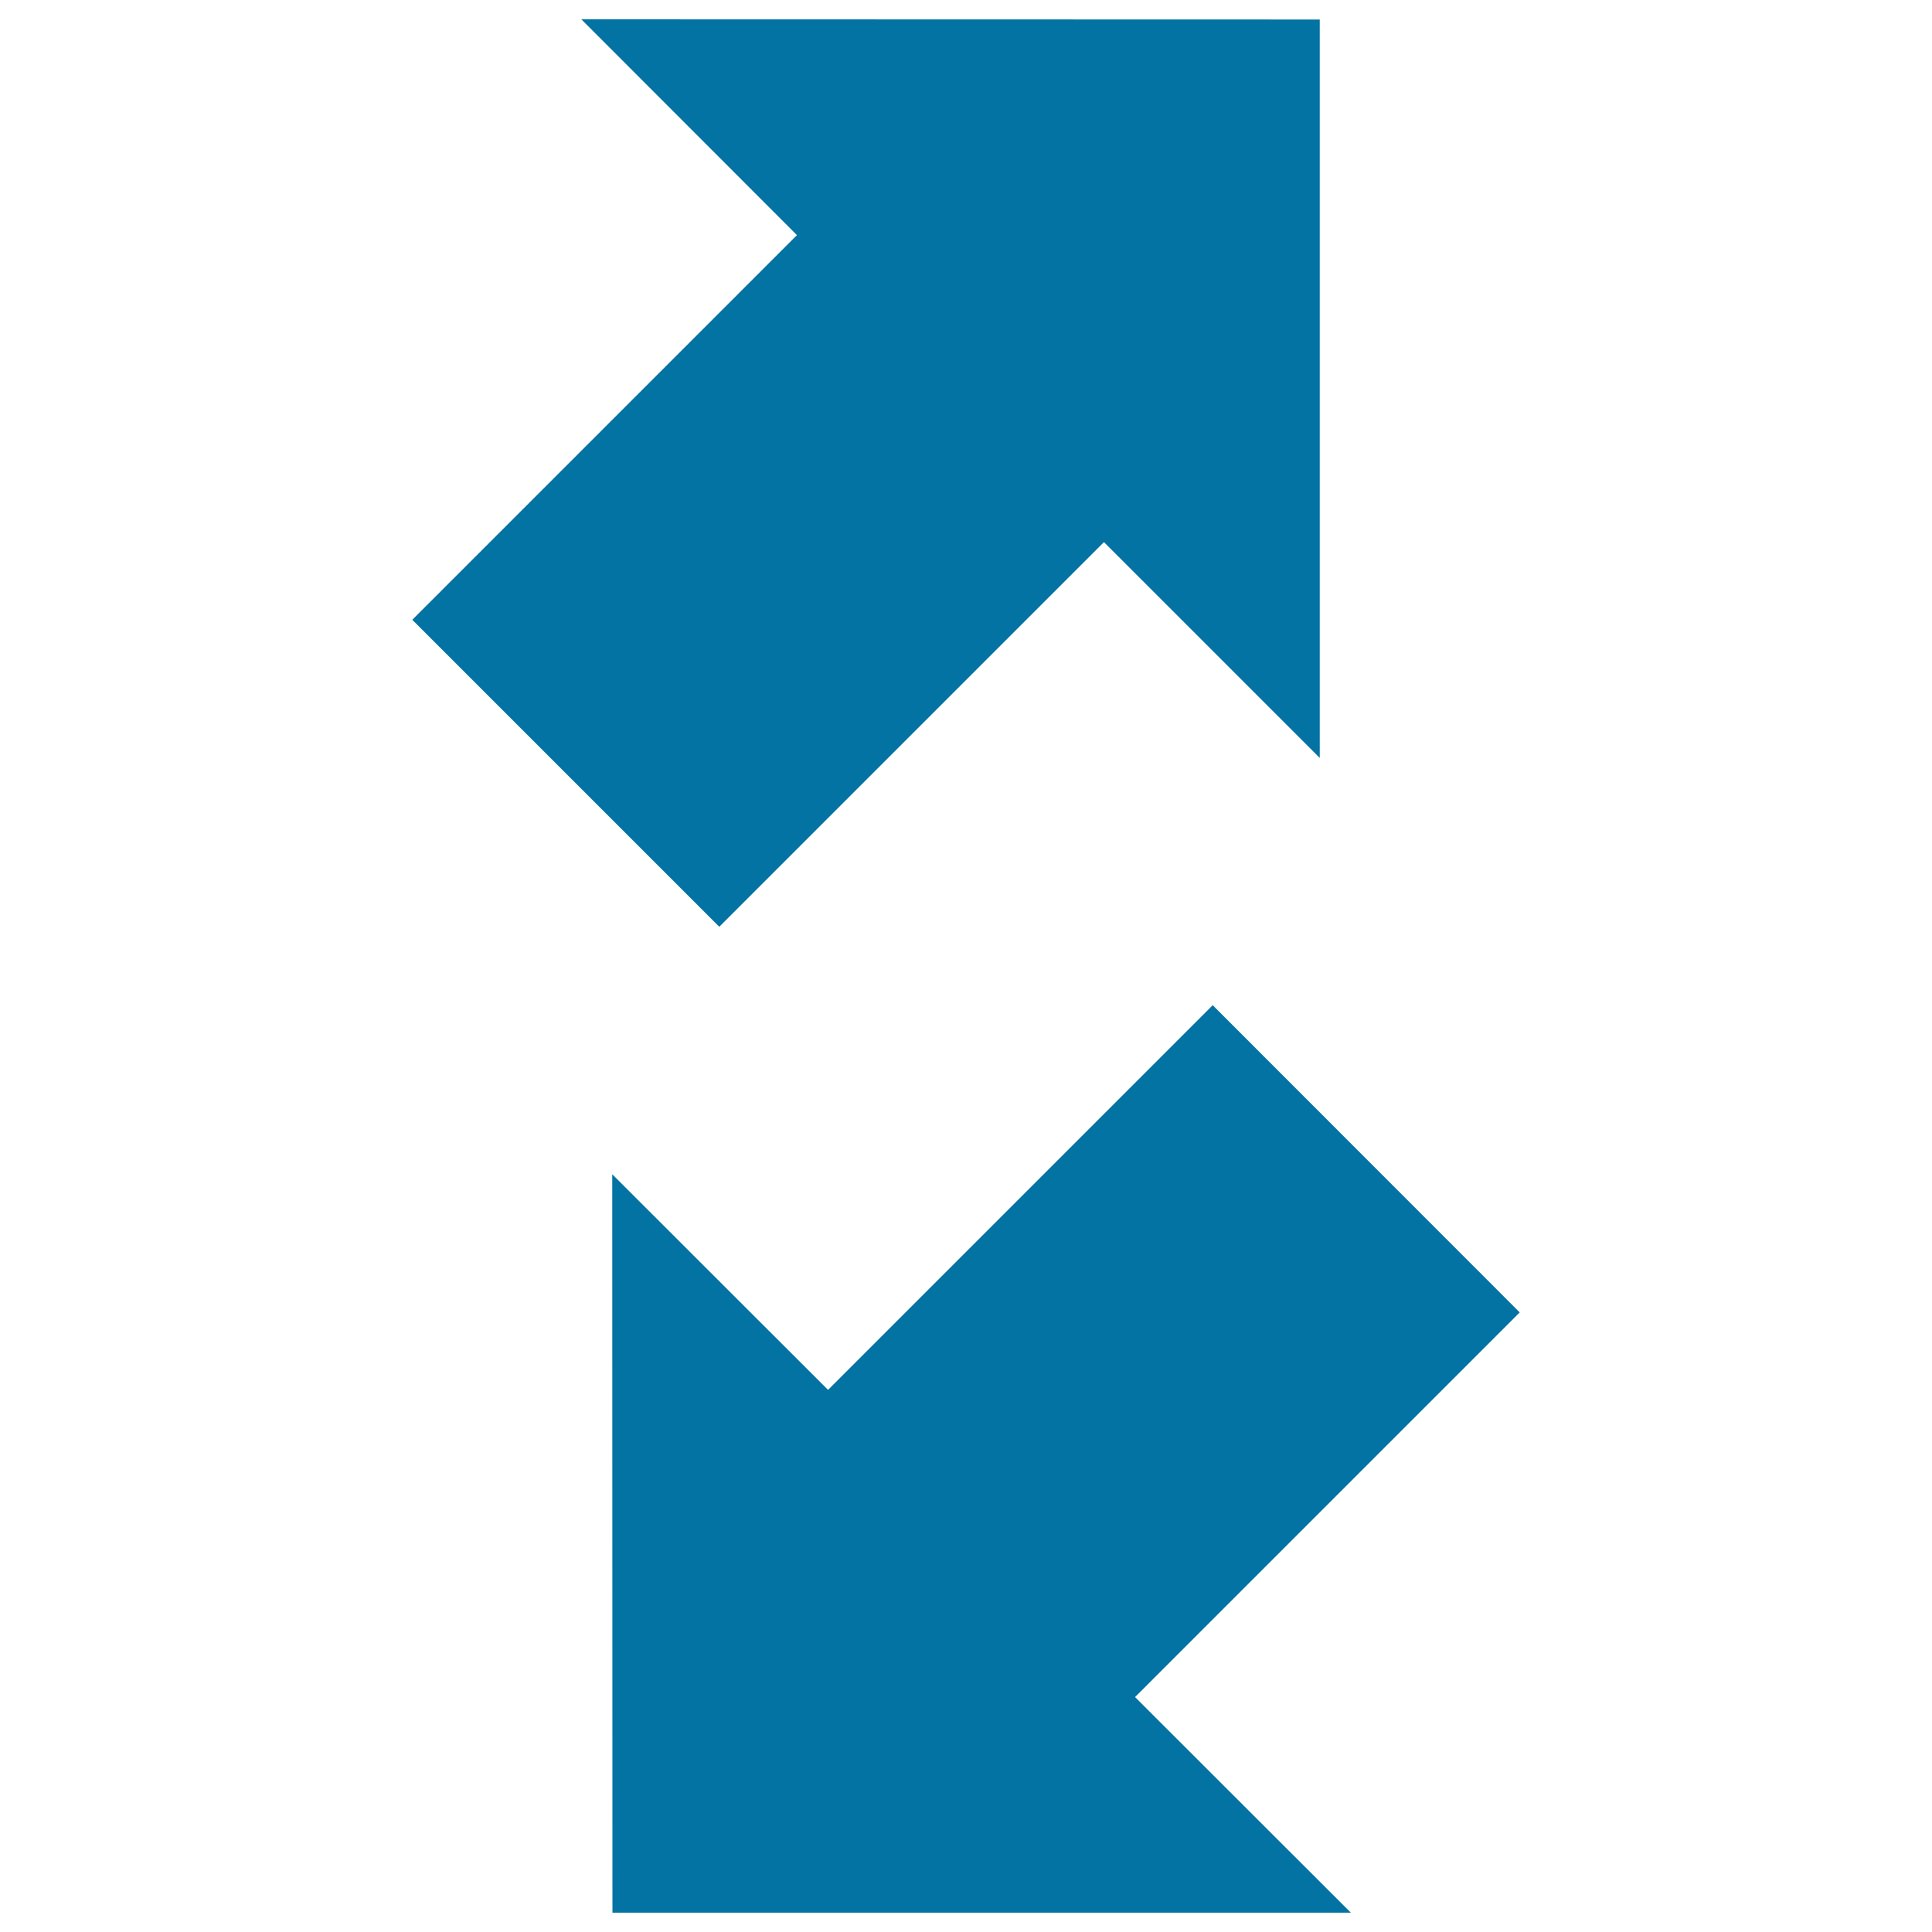 <svg xmlns="http://www.w3.org/2000/svg" viewBox="0 0 1000 1000" style="fill:#0273a2">
<title>Diagonal Thick Arrows Up And Down SVG icon</title>
<g><path d="M683.1,392.3L571.4,280.6L372.3,479.7L213.4,320.8l199.1-199.1L300.9,10l382.2,0.1V392.3z M317,990h382.2L587.5,878.4l199.1-199.1l-158.9-159L428.6,719.4L316.9,607.8L317,990z"/></g>
</svg>